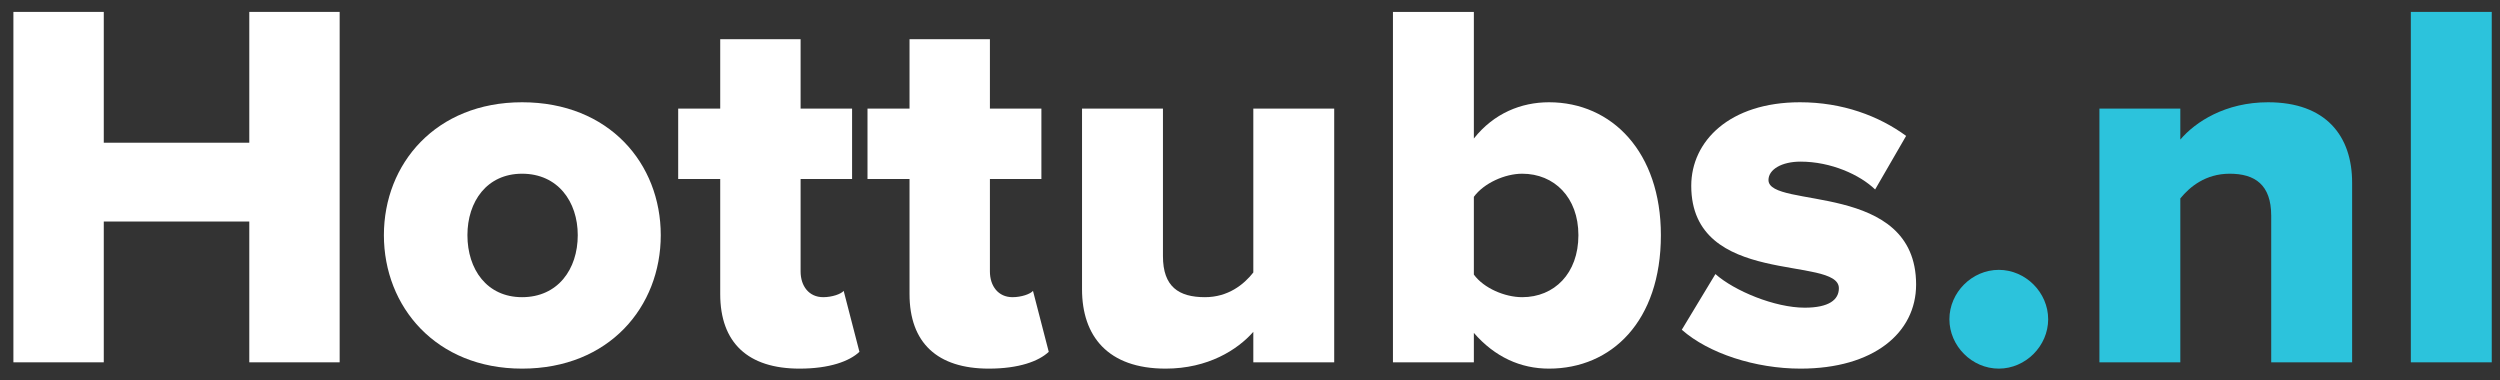 <svg width="138" height="21" viewBox="0 0 138 21" fill="none" xmlns="http://www.w3.org/2000/svg">
<rect x="0" y="0" width="138" height="21" fill="#333333" stroke="none"/>
<path d="M137.544 20H133.078V0.657H137.544V20Z" fill="#2CC3DC"/>
<path d="M129.837 20H125.371V11.909C125.371 10.198 124.472 9.589 123.08 9.589C121.746 9.589 120.876 10.314 120.354 10.952V20H115.888V5.993H120.354V7.704C121.195 6.718 122.848 5.645 125.197 5.645C128.387 5.645 129.837 7.501 129.837 10.082V20Z" fill="#2CC3DC"/>
<path d="M110.333 20.348C108.854 20.348 107.607 19.101 107.607 17.622C107.607 16.143 108.854 14.896 110.333 14.896C111.812 14.896 113.059 16.143 113.059 17.622C113.059 19.101 111.812 20.348 110.333 20.348Z" fill="#2CC3DC"/>
<path d="M99.389 20.348C96.895 20.348 94.314 19.507 92.835 18.202L94.691 15.128C95.735 16.056 97.968 16.984 99.621 16.984C100.955 16.984 101.506 16.549 101.506 15.911C101.506 14.084 93.357 15.882 93.357 10.256C93.357 7.791 95.474 5.645 99.36 5.645C101.709 5.645 103.71 6.399 105.218 7.501L103.507 10.459C102.666 9.647 101.071 8.922 99.389 8.922C98.345 8.922 97.62 9.357 97.62 9.937C97.62 11.561 105.769 9.966 105.769 15.708C105.769 18.376 103.42 20.348 99.389 20.348Z" fill="white"/>
<path d="M81.357 15.157C81.908 15.911 83.068 16.404 84.025 16.404C85.794 16.404 87.128 15.099 87.128 12.982C87.128 10.894 85.794 9.589 84.025 9.589C83.068 9.589 81.908 10.111 81.357 10.865V15.157ZM81.357 20H76.891V0.657H81.357V7.646C82.459 6.254 83.967 5.645 85.504 5.645C88.984 5.645 91.681 8.4 91.681 12.982C91.681 17.738 88.955 20.348 85.504 20.348C83.938 20.348 82.517 19.71 81.357 18.376V20Z" fill="white"/>
<path d="M73.648 20H69.183V18.318C68.312 19.304 66.689 20.348 64.34 20.348C61.15 20.348 59.728 18.55 59.728 15.969V5.993H64.195V14.142C64.195 15.824 65.064 16.404 66.514 16.404C67.79 16.404 68.66 15.708 69.183 15.041V5.993H73.648V20Z" fill="white"/>
<path d="M54.585 20.348C51.743 20.348 50.206 18.927 50.206 16.23V9.879H47.886V5.993H50.206V2.165H54.643V5.993H57.485V9.879H54.643V14.983C54.643 15.795 55.107 16.404 55.89 16.404C56.383 16.404 56.876 16.23 57.021 16.056L57.891 19.42C57.34 19.942 56.238 20.348 54.585 20.348Z" fill="white"/>
<path d="M44.135 20.348C41.293 20.348 39.756 18.927 39.756 16.23V9.879H37.436V5.993H39.756V2.165H44.193V5.993H47.035V9.879H44.193V14.983C44.193 15.795 44.657 16.404 45.44 16.404C45.933 16.404 46.426 16.23 46.571 16.056L47.441 19.42C46.89 19.942 45.788 20.348 44.135 20.348Z" fill="white"/>
<path d="M28.818 20.348C24.062 20.348 21.191 16.926 21.191 12.982C21.191 9.038 24.062 5.645 28.818 5.645C33.632 5.645 36.474 9.038 36.474 12.982C36.474 16.926 33.632 20.348 28.818 20.348ZM28.818 16.404C30.79 16.404 31.892 14.867 31.892 12.982C31.892 11.126 30.79 9.589 28.818 9.589C26.875 9.589 25.802 11.126 25.802 12.982C25.802 14.867 26.875 16.404 28.818 16.404Z" fill="white"/>
<path d="M18.749 20H13.761V12.228H5.728V20H0.74V0.657H5.728V7.878H13.761V0.657H18.749V20Z" fill="white"/>
</svg>
